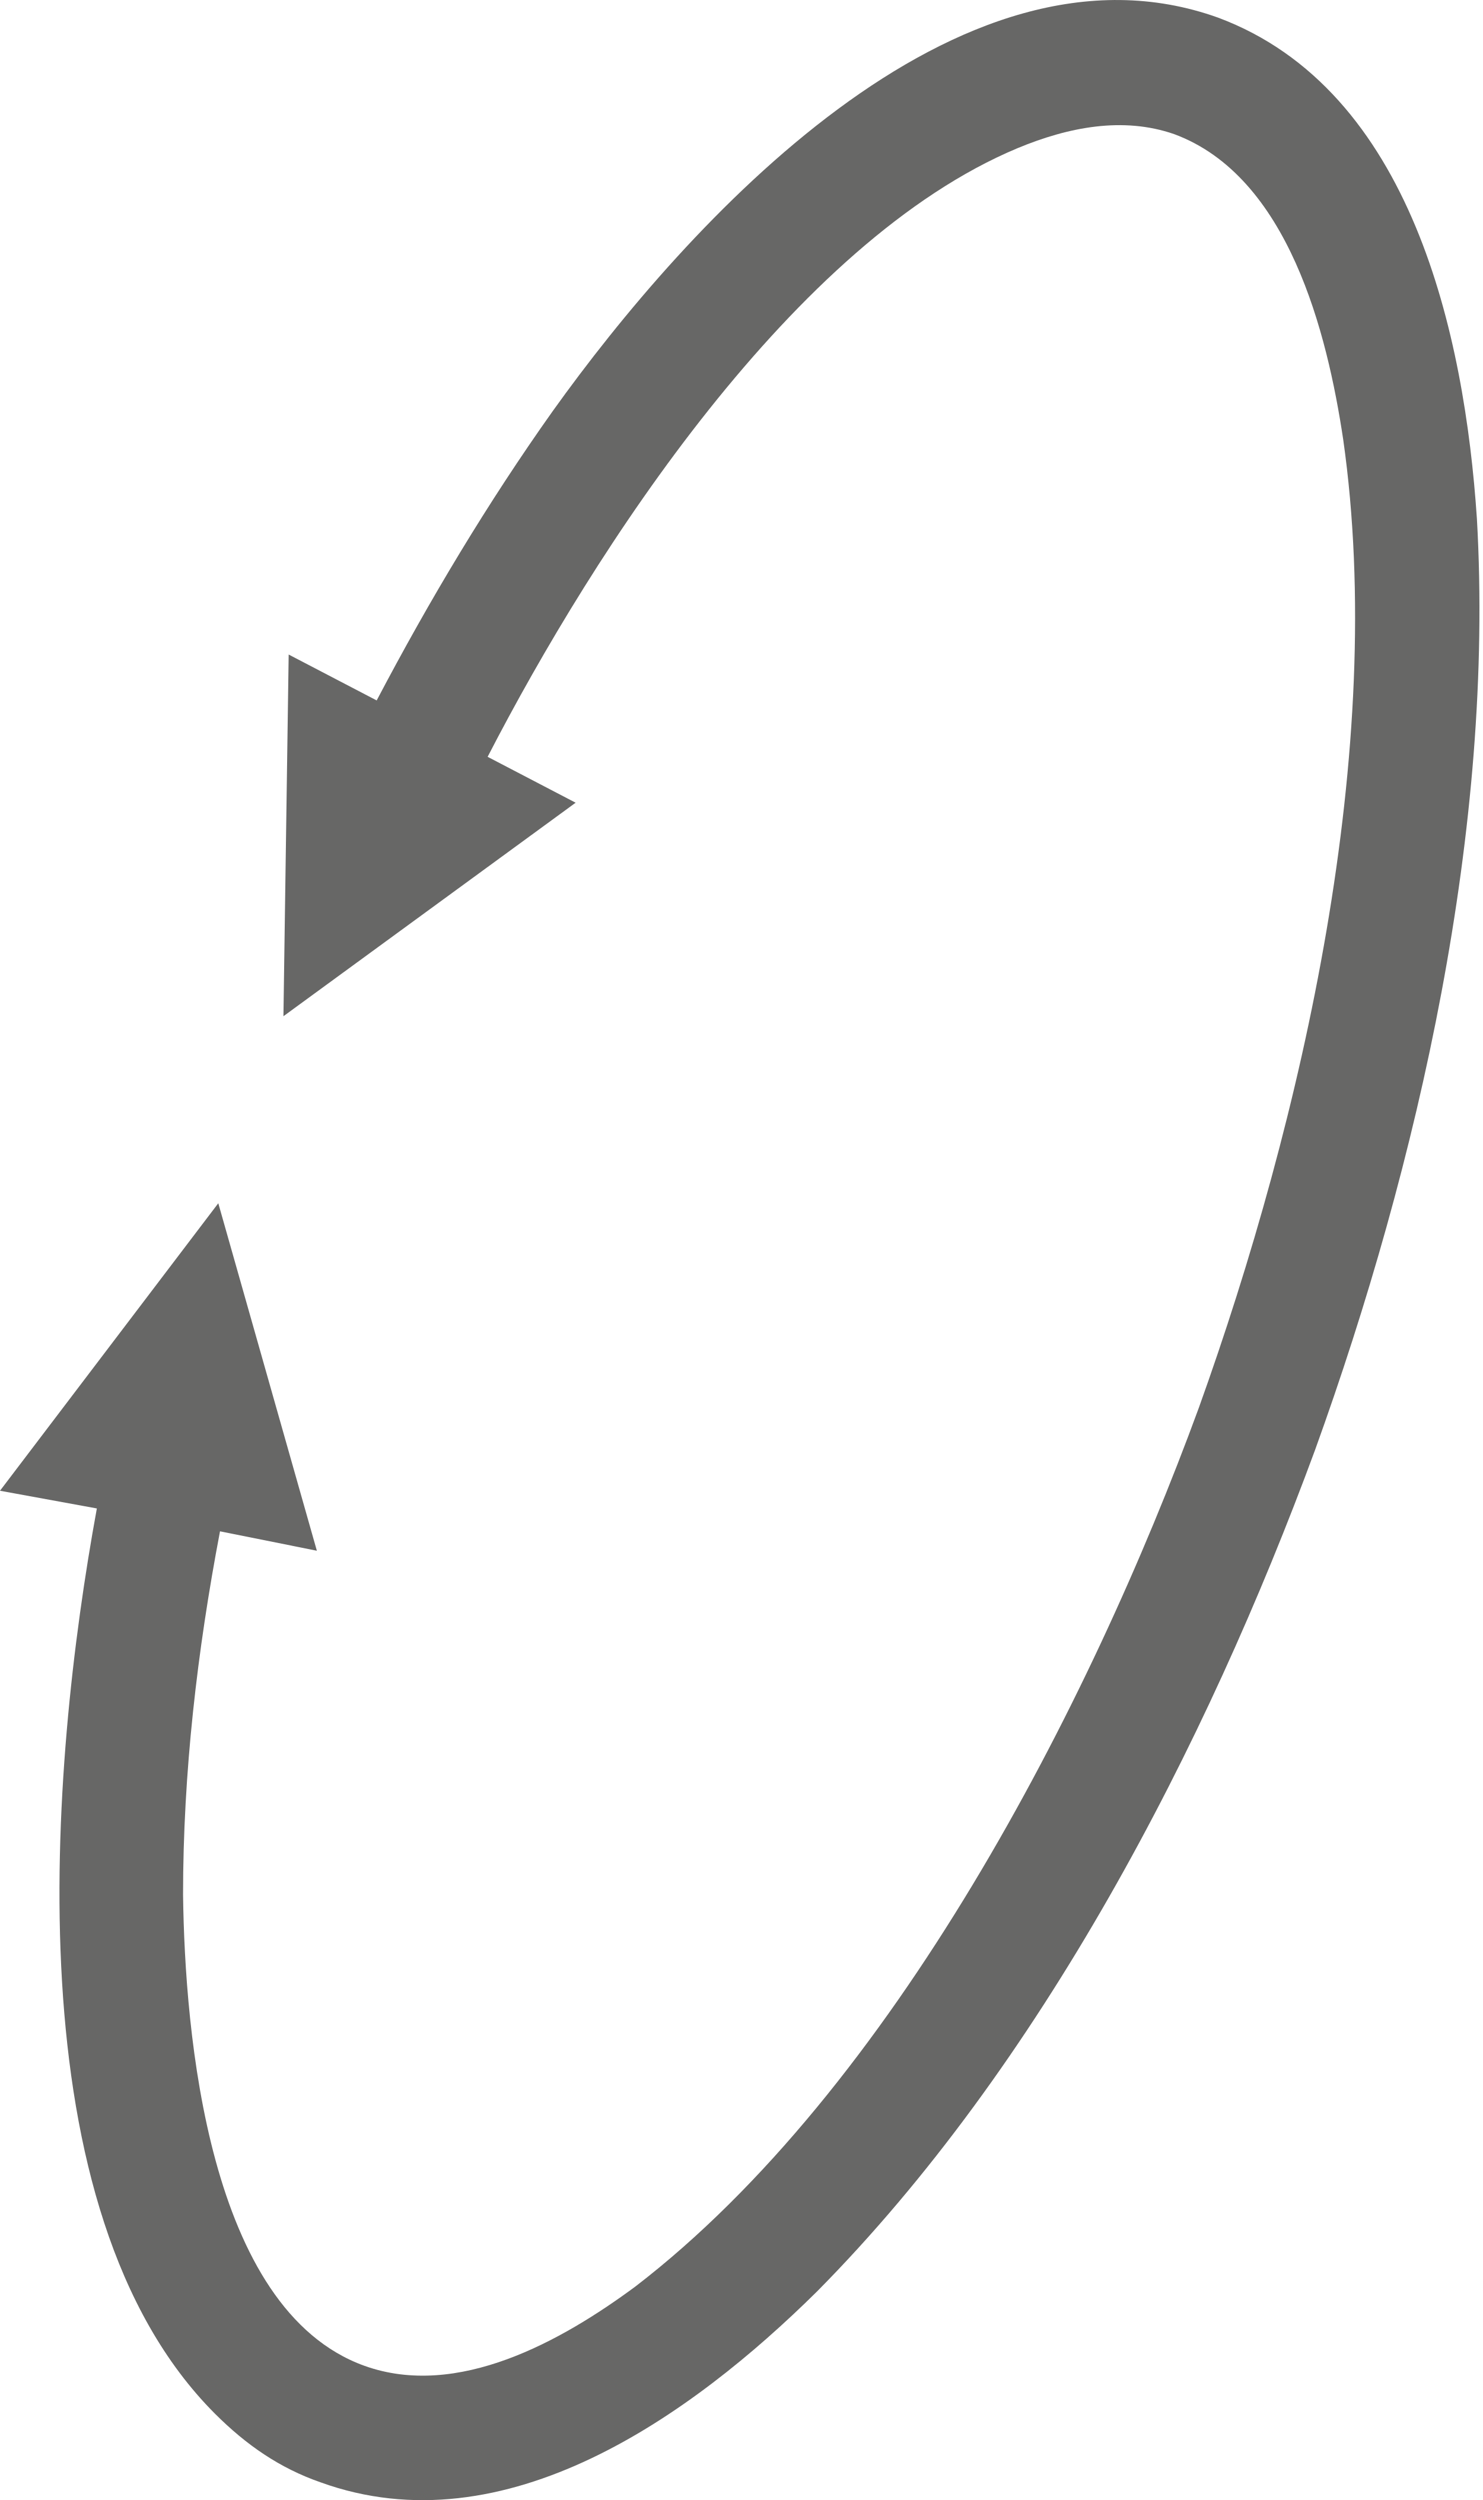 <?xml version="1.0" encoding="UTF-8" standalone="no"?>
<!-- Creator: CorelDRAW 2017 -->

<svg
   xmlns:dc="http://purl.org/dc/elements/1.1/"
   xmlns:cc="http://creativecommons.org/ns#"
   xmlns:rdf="http://www.w3.org/1999/02/22-rdf-syntax-ns#"
   xmlns:svg="http://www.w3.org/2000/svg"
   xmlns="http://www.w3.org/2000/svg"
   xmlns:sodipodi="http://sodipodi.sourceforge.net/DTD/sodipodi-0.dtd"
   xmlns:inkscape="http://www.inkscape.org/namespaces/inkscape"
   xml:space="preserve"
   width="105"
   height="177"
   version="1.0"
   style="clip-rule:evenodd;fill-rule:evenodd;image-rendering:optimizeQuality;shape-rendering:geometricPrecision;text-rendering:geometricPrecision"
   viewBox="0 0 17.256 29.08"
   id="svg22"
   sodipodi:docname="pic-belt-length.svg"
   inkscape:version="0.92.4 (5da689c313, 2019-01-14)"><sodipodi:namedview
   pagecolor="#ffffff"
   bordercolor="#666666"
   borderopacity="1"
   objecttolerance="10"
   gridtolerance="10"
   guidetolerance="10"
   inkscape:pageopacity="0"
   inkscape:pageshadow="2"
   inkscape:window-width="1366"
   inkscape:window-height="705"
   id="namedview24"
   showgrid="false"
   inkscape:zoom="1.8856181"
   inkscape:cx="-35.497318"
   inkscape:cy="106.18125"
   inkscape:window-x="-8"
   inkscape:window-y="-8"
   inkscape:window-maximized="1"
   inkscape:current-layer="svg22" />
 <defs
   id="defs4">
  <style
   type="text/css"
   id="style2">
   <![CDATA[
    .fil0 {fill:#727271;fill-rule:nonzero}
   ]]>
  </style>
 <pattern
   y="0"
   x="0"
   height="6"
   width="6"
   patternUnits="userSpaceOnUse"
   id="EMFhbasepattern" /><pattern
   y="0"
   x="0"
   height="6"
   width="6"
   patternUnits="userSpaceOnUse"
   id="EMFhbasepattern-9" /><pattern
   y="0"
   x="0"
   height="6"
   width="6"
   patternUnits="userSpaceOnUse"
   id="EMFhbasepattern-99" /><pattern
   y="0"
   x="0"
   height="6"
   width="6"
   patternUnits="userSpaceOnUse"
   id="EMFhbasepattern-3" /></defs>
 
<path
   id="path861"
   d="M 3.298,11.819 3.359,7.611 4.383,8.145 C 4.998,6.975 5.674,5.846 6.432,4.778 7.988,2.602 11.143,-0.887 14.174,0.201 16.428,1.042 17.042,3.896 17.185,6.03 17.39,9.622 16.509,13.522 15.301,16.868 14.031,20.317 12.106,24.032 9.504,26.659 8.05,28.096 5.879,29.656 3.728,28.876 3.257,28.712 2.868,28.445 2.499,28.076 0.143,25.715 0.574,20.563 1.127,17.546 L 0,17.34 2.54,13.995 3.687,18.038 2.56,17.812 C 2.294,19.208 2.13,20.624 2.13,22.041 2.151,23.642 2.417,26.864 4.24,27.521 5.326,27.911 6.534,27.234 7.394,26.598 10.385,24.299 12.679,19.844 13.949,16.376 15.158,13.009 16.141,8.699 15.629,5.107 15.444,3.875 14.994,2.048 13.662,1.556 13.068,1.35 12.433,1.473 11.839,1.72 9.238,2.808 6.923,6.379 5.674,8.801 l 1.024,0.534 z"
   style="fill:#676766;fill-opacity:1;fill-rule:nonzero;stroke:none;stroke-width:0.542"
   inkscape:connector-curvature="0" /></svg>